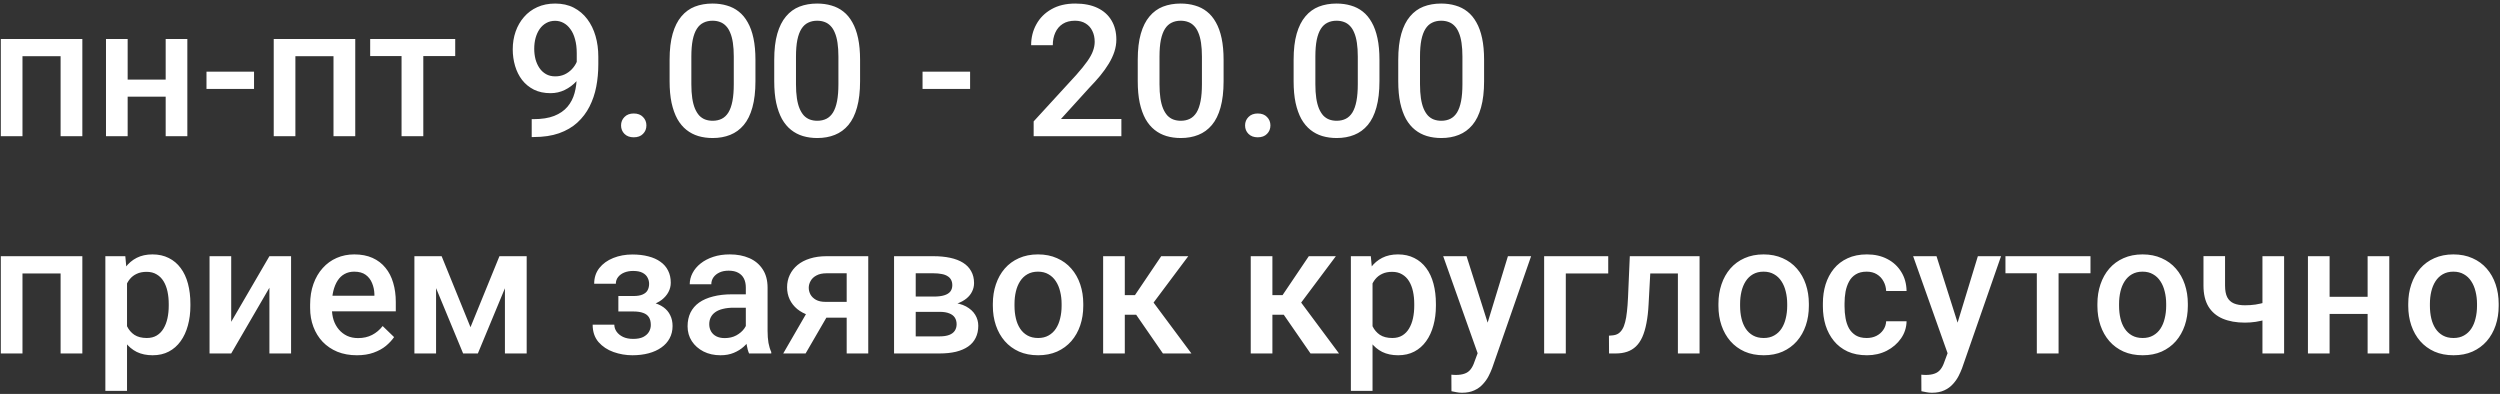 <?xml version="1.0" encoding="UTF-8"?> <svg xmlns="http://www.w3.org/2000/svg" width="679" height="107" viewBox="0 0 679 107" fill="none"><rect x="0" y="0" width="679" height="107" fill="#333333" stroke="none"/><path d="M17.752 10.584V15.271H4.715V10.584H17.752ZM6.106 10.584V37H0.223V10.584H6.106ZM22.366 10.584V37H16.458V10.584H22.366ZM46.634 21.619V26.258H32.962V21.619H46.634ZM34.671 10.584V37H28.787V10.584H34.671ZM50.882 10.584V37H44.998V10.584H50.882ZM68.997 19.471V24.158H56.082V19.471H68.997ZM91.873 10.584V15.271H78.836V10.584H91.873ZM80.228 10.584V37H74.344V10.584H80.228ZM96.487 10.584V37H90.579V10.584H96.487ZM114.969 10.584V37H109.061V10.584H114.969ZM123.636 10.584V15.223H100.54V10.584H123.636ZM144.412 32.361H144.9C147.146 32.361 149.018 32.068 150.516 31.482C152.029 30.88 153.234 30.05 154.129 28.992C155.024 27.934 155.667 26.689 156.058 25.257C156.448 23.825 156.644 22.27 156.644 20.594V14.466C156.644 13.017 156.489 11.748 156.18 10.657C155.887 9.55 155.464 8.631 154.91 7.898C154.373 7.15 153.746 6.588 153.03 6.214C152.33 5.84 151.574 5.652 150.76 5.652C149.865 5.652 149.059 5.856 148.343 6.263C147.643 6.653 147.049 7.199 146.561 7.898C146.089 8.582 145.722 9.388 145.462 10.315C145.218 11.227 145.096 12.204 145.096 13.245C145.096 14.222 145.21 15.166 145.438 16.077C145.682 16.972 146.04 17.77 146.512 18.47C146.984 19.17 147.578 19.723 148.294 20.13C149.01 20.537 149.848 20.74 150.809 20.74C151.72 20.74 152.558 20.569 153.323 20.227C154.088 19.869 154.756 19.389 155.325 18.787C155.895 18.185 156.342 17.509 156.668 16.761C156.993 16.012 157.173 15.247 157.205 14.466L159.451 15.149C159.451 16.386 159.191 17.607 158.67 18.811C158.165 20 157.457 21.09 156.546 22.083C155.651 23.06 154.601 23.841 153.396 24.427C152.208 25.013 150.914 25.306 149.515 25.306C147.822 25.306 146.325 24.988 145.022 24.354C143.737 23.703 142.662 22.824 141.8 21.717C140.953 20.61 140.319 19.34 139.896 17.908C139.472 16.476 139.261 14.97 139.261 13.392C139.261 11.683 139.521 10.079 140.042 8.582C140.563 7.085 141.32 5.766 142.312 4.627C143.305 3.471 144.51 2.576 145.926 1.941C147.358 1.29 148.978 0.965 150.784 0.965C152.705 0.965 154.389 1.339 155.838 2.088C157.286 2.837 158.507 3.87 159.5 5.188C160.493 6.507 161.242 8.037 161.746 9.778C162.251 11.52 162.503 13.392 162.503 15.394V17.469C162.503 19.568 162.316 21.595 161.941 23.548C161.567 25.485 160.957 27.283 160.11 28.943C159.28 30.587 158.182 32.036 156.814 33.289C155.464 34.526 153.803 35.495 151.834 36.194C149.881 36.878 147.586 37.22 144.949 37.22H144.412V32.361ZM168.68 34.07C168.68 33.159 168.989 32.394 169.607 31.775C170.226 31.141 171.064 30.823 172.122 30.823C173.196 30.823 174.035 31.141 174.637 31.775C175.255 32.394 175.564 33.159 175.564 34.07C175.564 34.982 175.255 35.747 174.637 36.365C174.035 36.984 173.196 37.293 172.122 37.293C171.064 37.293 170.226 36.984 169.607 36.365C168.989 35.747 168.68 34.982 168.68 34.07ZM205.179 16.248V22.059C205.179 24.842 204.902 27.218 204.349 29.188C203.812 31.141 203.03 32.727 202.005 33.948C200.979 35.169 199.751 36.064 198.318 36.634C196.902 37.203 195.315 37.488 193.558 37.488C192.158 37.488 190.856 37.309 189.651 36.951C188.463 36.593 187.389 36.032 186.429 35.267C185.468 34.502 184.646 33.517 183.963 32.312C183.296 31.092 182.775 29.635 182.4 27.942C182.042 26.25 181.863 24.288 181.863 22.059V16.248C181.863 13.449 182.14 11.088 182.693 9.168C183.247 7.231 184.036 5.66 185.062 4.456C186.087 3.235 187.308 2.348 188.724 1.795C190.156 1.242 191.751 0.965 193.509 0.965C194.925 0.965 196.227 1.144 197.415 1.502C198.619 1.844 199.694 2.389 200.638 3.138C201.598 3.886 202.412 4.863 203.079 6.067C203.763 7.256 204.284 8.696 204.642 10.389C205 12.065 205.179 14.018 205.179 16.248ZM199.295 22.889V15.369C199.295 13.953 199.214 12.708 199.051 11.634C198.888 10.543 198.644 9.624 198.318 8.875C198.009 8.11 197.618 7.492 197.146 7.02C196.674 6.531 196.137 6.181 195.535 5.97C194.933 5.742 194.257 5.628 193.509 5.628C192.597 5.628 191.784 5.807 191.067 6.165C190.351 6.507 189.749 7.06 189.261 7.825C188.772 8.59 188.398 9.599 188.138 10.852C187.894 12.089 187.771 13.595 187.771 15.369V22.889C187.771 24.321 187.853 25.582 188.016 26.673C188.178 27.763 188.423 28.699 188.748 29.48C189.074 30.245 189.464 30.88 189.92 31.385C190.392 31.873 190.929 32.231 191.531 32.459C192.15 32.687 192.825 32.801 193.558 32.801C194.485 32.801 195.307 32.622 196.023 32.264C196.74 31.906 197.342 31.336 197.83 30.555C198.318 29.757 198.685 28.724 198.929 27.454C199.173 26.185 199.295 24.663 199.295 22.889ZM233.597 16.248V22.059C233.597 24.842 233.32 27.218 232.767 29.188C232.229 31.141 231.448 32.727 230.423 33.948C229.397 35.169 228.169 36.064 226.736 36.634C225.32 37.203 223.733 37.488 221.976 37.488C220.576 37.488 219.274 37.309 218.069 36.951C216.881 36.593 215.807 36.032 214.847 35.267C213.886 34.502 213.064 33.517 212.381 32.312C211.714 31.092 211.193 29.635 210.818 27.942C210.46 26.25 210.281 24.288 210.281 22.059V16.248C210.281 13.449 210.558 11.088 211.111 9.168C211.665 7.231 212.454 5.66 213.479 4.456C214.505 3.235 215.726 2.348 217.142 1.795C218.574 1.242 220.169 0.965 221.927 0.965C223.343 0.965 224.645 1.144 225.833 1.502C227.037 1.844 228.112 2.389 229.056 3.138C230.016 3.886 230.83 4.863 231.497 6.067C232.181 7.256 232.701 8.696 233.06 10.389C233.418 12.065 233.597 14.018 233.597 16.248ZM227.713 22.889V15.369C227.713 13.953 227.632 12.708 227.469 11.634C227.306 10.543 227.062 9.624 226.736 8.875C226.427 8.11 226.036 7.492 225.564 7.02C225.092 6.531 224.555 6.181 223.953 5.97C223.351 5.742 222.675 5.628 221.927 5.628C221.015 5.628 220.201 5.807 219.485 6.165C218.769 6.507 218.167 7.06 217.679 7.825C217.19 8.59 216.816 9.599 216.556 10.852C216.312 12.089 216.189 13.595 216.189 15.369V22.889C216.189 24.321 216.271 25.582 216.434 26.673C216.596 27.763 216.84 28.699 217.166 29.48C217.492 30.245 217.882 30.88 218.338 31.385C218.81 31.873 219.347 32.231 219.949 32.459C220.568 32.687 221.243 32.801 221.976 32.801C222.903 32.801 223.725 32.622 224.441 32.264C225.158 31.906 225.76 31.336 226.248 30.555C226.736 29.757 227.103 28.724 227.347 27.454C227.591 26.185 227.713 24.663 227.713 22.889ZM263.479 19.471V24.158H250.564V19.471H263.479ZM304.568 32.312V37H280.74V32.972L292.312 20.35C293.582 18.917 294.583 17.68 295.315 16.639C296.048 15.597 296.561 14.661 296.854 13.831C297.163 12.985 297.317 12.163 297.317 11.365C297.317 10.242 297.106 9.257 296.683 8.411C296.276 7.548 295.674 6.873 294.876 6.385C294.078 5.88 293.11 5.628 291.971 5.628C290.652 5.628 289.546 5.913 288.65 6.482C287.755 7.052 287.08 7.841 286.624 8.851C286.168 9.843 285.94 10.983 285.94 12.269H280.057C280.057 10.201 280.529 8.313 281.473 6.604C282.417 4.879 283.784 3.512 285.574 2.503C287.365 1.478 289.521 0.965 292.044 0.965C294.42 0.965 296.438 1.364 298.099 2.161C299.759 2.959 301.02 4.09 301.883 5.555C302.762 7.02 303.201 8.753 303.201 10.755C303.201 11.862 303.022 12.96 302.664 14.051C302.306 15.141 301.793 16.232 301.126 17.322C300.475 18.396 299.702 19.479 298.807 20.569C297.911 21.644 296.927 22.734 295.853 23.841L288.162 32.312H304.568ZM332.327 16.248V22.059C332.327 24.842 332.05 27.218 331.497 29.188C330.96 31.141 330.179 32.727 329.153 33.948C328.128 35.169 326.899 36.064 325.467 36.634C324.051 37.203 322.464 37.488 320.706 37.488C319.306 37.488 318.004 37.309 316.8 36.951C315.612 36.593 314.537 36.032 313.577 35.267C312.617 34.502 311.795 33.517 311.111 32.312C310.444 31.092 309.923 29.635 309.549 27.942C309.191 26.25 309.012 24.288 309.012 22.059V16.248C309.012 13.449 309.288 11.088 309.842 9.168C310.395 7.231 311.185 5.66 312.21 4.456C313.235 3.235 314.456 2.348 315.872 1.795C317.304 1.242 318.899 0.965 320.657 0.965C322.073 0.965 323.375 1.144 324.563 1.502C325.768 1.844 326.842 2.389 327.786 3.138C328.746 3.886 329.56 4.863 330.228 6.067C330.911 7.256 331.432 8.696 331.79 10.389C332.148 12.065 332.327 14.018 332.327 16.248ZM326.443 22.889V15.369C326.443 13.953 326.362 12.708 326.199 11.634C326.036 10.543 325.792 9.624 325.467 8.875C325.158 8.11 324.767 7.492 324.295 7.02C323.823 6.531 323.286 6.181 322.684 5.97C322.081 5.742 321.406 5.628 320.657 5.628C319.746 5.628 318.932 5.807 318.216 6.165C317.5 6.507 316.897 7.06 316.409 7.825C315.921 8.59 315.547 9.599 315.286 10.852C315.042 12.089 314.92 13.595 314.92 15.369V22.889C314.92 24.321 315.001 25.582 315.164 26.673C315.327 27.763 315.571 28.699 315.896 29.48C316.222 30.245 316.613 30.88 317.068 31.385C317.54 31.873 318.077 32.231 318.68 32.459C319.298 32.687 319.974 32.801 320.706 32.801C321.634 32.801 322.456 32.622 323.172 32.264C323.888 31.906 324.49 31.336 324.979 30.555C325.467 29.757 325.833 28.724 326.077 27.454C326.321 26.185 326.443 24.663 326.443 22.889ZM338.162 34.07C338.162 33.159 338.471 32.394 339.09 31.775C339.708 31.141 340.547 30.823 341.604 30.823C342.679 30.823 343.517 31.141 344.119 31.775C344.738 32.394 345.047 33.159 345.047 34.07C345.047 34.982 344.738 35.747 344.119 36.365C343.517 36.984 342.679 37.293 341.604 37.293C340.547 37.293 339.708 36.984 339.09 36.365C338.471 35.747 338.162 34.982 338.162 34.07ZM374.661 16.248V22.059C374.661 24.842 374.384 27.218 373.831 29.188C373.294 31.141 372.513 32.727 371.487 33.948C370.462 35.169 369.233 36.064 367.801 36.634C366.385 37.203 364.798 37.488 363.04 37.488C361.64 37.488 360.338 37.309 359.134 36.951C357.946 36.593 356.871 36.032 355.911 35.267C354.951 34.502 354.129 33.517 353.445 32.312C352.778 31.092 352.257 29.635 351.883 27.942C351.525 26.25 351.346 24.288 351.346 22.059V16.248C351.346 13.449 351.622 11.088 352.176 9.168C352.729 7.231 353.519 5.66 354.544 4.456C355.569 3.235 356.79 2.348 358.206 1.795C359.638 1.242 361.233 0.965 362.991 0.965C364.407 0.965 365.709 1.144 366.897 1.502C368.102 1.844 369.176 2.389 370.12 3.138C371.08 3.886 371.894 4.863 372.562 6.067C373.245 7.256 373.766 8.696 374.124 10.389C374.482 12.065 374.661 14.018 374.661 16.248ZM368.777 22.889V15.369C368.777 13.953 368.696 12.708 368.533 11.634C368.37 10.543 368.126 9.624 367.801 8.875C367.492 8.11 367.101 7.492 366.629 7.02C366.157 6.531 365.62 6.181 365.018 5.97C364.415 5.742 363.74 5.628 362.991 5.628C362.08 5.628 361.266 5.807 360.55 6.165C359.834 6.507 359.231 7.06 358.743 7.825C358.255 8.59 357.881 9.599 357.62 10.852C357.376 12.089 357.254 13.595 357.254 15.369V22.889C357.254 24.321 357.335 25.582 357.498 26.673C357.661 27.763 357.905 28.699 358.23 29.48C358.556 30.245 358.947 30.88 359.402 31.385C359.874 31.873 360.411 32.231 361.014 32.459C361.632 32.687 362.308 32.801 363.04 32.801C363.968 32.801 364.79 32.622 365.506 32.264C366.222 31.906 366.824 31.336 367.312 30.555C367.801 29.757 368.167 28.724 368.411 27.454C368.655 26.185 368.777 24.663 368.777 22.889ZM403.079 16.248V22.059C403.079 24.842 402.802 27.218 402.249 29.188C401.712 31.141 400.931 32.727 399.905 33.948C398.88 35.169 397.651 36.064 396.219 36.634C394.803 37.203 393.216 37.488 391.458 37.488C390.058 37.488 388.756 37.309 387.552 36.951C386.364 36.593 385.289 36.032 384.329 35.267C383.369 34.502 382.547 33.517 381.863 32.312C381.196 31.092 380.675 29.635 380.301 27.942C379.943 26.25 379.764 24.288 379.764 22.059V16.248C379.764 13.449 380.04 11.088 380.594 9.168C381.147 7.231 381.937 5.66 382.962 4.456C383.987 3.235 385.208 2.348 386.624 1.795C388.056 1.242 389.651 0.965 391.409 0.965C392.825 0.965 394.127 1.144 395.315 1.502C396.52 1.844 397.594 2.389 398.538 3.138C399.498 3.886 400.312 4.863 400.979 6.067C401.663 7.256 402.184 8.696 402.542 10.389C402.9 12.065 403.079 14.018 403.079 16.248ZM397.195 22.889V15.369C397.195 13.953 397.114 12.708 396.951 11.634C396.788 10.543 396.544 9.624 396.219 8.875C395.91 8.11 395.519 7.492 395.047 7.02C394.575 6.531 394.038 6.181 393.436 5.97C392.833 5.742 392.158 5.628 391.409 5.628C390.498 5.628 389.684 5.807 388.968 6.165C388.252 6.507 387.649 7.06 387.161 7.825C386.673 8.59 386.299 9.599 386.038 10.852C385.794 12.089 385.672 13.595 385.672 15.369V22.889C385.672 24.321 385.753 25.582 385.916 26.673C386.079 27.763 386.323 28.699 386.648 29.48C386.974 30.245 387.365 30.88 387.82 31.385C388.292 31.873 388.829 32.231 389.432 32.459C390.05 32.687 390.726 32.801 391.458 32.801C392.386 32.801 393.208 32.622 393.924 32.264C394.64 31.906 395.242 31.336 395.73 30.555C396.219 29.757 396.585 28.724 396.829 27.454C397.073 26.185 397.195 24.663 397.195 22.889ZM17.752 69.584V74.272H4.715V69.584H17.752ZM6.106 69.584V96H0.223V69.584H6.106ZM22.366 69.584V96H16.458V69.584H22.366ZM34.5 74.662V106.156H28.616V69.584H34.036L34.5 74.662ZM51.712 82.548V83.061C51.712 84.981 51.484 86.763 51.028 88.407C50.589 90.035 49.93 91.459 49.051 92.68C48.188 93.884 47.122 94.82 45.852 95.487C44.583 96.155 43.118 96.488 41.458 96.488C39.814 96.488 38.374 96.187 37.137 95.585C35.916 94.966 34.883 94.096 34.036 92.973C33.19 91.85 32.506 90.531 31.985 89.018C31.481 87.488 31.123 85.811 30.911 83.988V82.011C31.123 80.074 31.481 78.316 31.985 76.737C32.506 75.159 33.19 73.799 34.036 72.66C34.883 71.521 35.916 70.642 37.137 70.023C38.357 69.405 39.782 69.096 41.409 69.096C43.069 69.096 44.542 69.421 45.828 70.072C47.114 70.707 48.196 71.618 49.075 72.807C49.954 73.978 50.613 75.394 51.053 77.055C51.492 78.699 51.712 80.53 51.712 82.548ZM45.828 83.061V82.548C45.828 81.327 45.714 80.196 45.486 79.154C45.258 78.096 44.9 77.169 44.412 76.371C43.924 75.574 43.297 74.955 42.532 74.516C41.783 74.06 40.88 73.832 39.822 73.832C38.781 73.832 37.885 74.011 37.137 74.369C36.388 74.711 35.761 75.191 35.257 75.81C34.752 76.428 34.362 77.152 34.085 77.982C33.808 78.796 33.613 79.683 33.499 80.644V85.38C33.694 86.552 34.028 87.626 34.5 88.603C34.972 89.579 35.639 90.36 36.502 90.946C37.381 91.516 38.504 91.801 39.871 91.801C40.929 91.801 41.832 91.573 42.581 91.117C43.33 90.662 43.94 90.035 44.412 89.237C44.9 88.424 45.258 87.488 45.486 86.43C45.714 85.372 45.828 84.249 45.828 83.061ZM62.796 87.406L73.172 69.584H79.056V96H73.172V78.153L62.796 96H56.912V69.584H62.796V87.406ZM96.927 96.488C94.974 96.488 93.208 96.171 91.629 95.536C90.066 94.885 88.732 93.982 87.625 92.826C86.534 91.671 85.696 90.311 85.11 88.749C84.524 87.186 84.231 85.502 84.231 83.695V82.719C84.231 80.652 84.533 78.78 85.135 77.103C85.737 75.427 86.575 73.995 87.649 72.807C88.724 71.602 89.993 70.683 91.458 70.048C92.923 69.413 94.51 69.096 96.219 69.096C98.107 69.096 99.759 69.413 101.175 70.048C102.591 70.683 103.763 71.578 104.69 72.733C105.634 73.873 106.334 75.232 106.79 76.811C107.262 78.389 107.498 80.131 107.498 82.035V84.55H87.088V80.326H101.688V79.862C101.655 78.804 101.443 77.811 101.053 76.884C100.678 75.956 100.101 75.207 99.319 74.638C98.538 74.068 97.496 73.783 96.194 73.783C95.218 73.783 94.347 73.995 93.582 74.418C92.833 74.825 92.207 75.419 91.702 76.2C91.198 76.981 90.807 77.925 90.53 79.032C90.27 80.123 90.14 81.352 90.14 82.719V83.695C90.14 84.851 90.294 85.925 90.603 86.918C90.929 87.894 91.401 88.749 92.019 89.481C92.638 90.214 93.387 90.792 94.266 91.215C95.144 91.622 96.145 91.825 97.269 91.825C98.685 91.825 99.946 91.54 101.053 90.971C102.16 90.401 103.12 89.595 103.934 88.554L107.034 91.557C106.465 92.387 105.724 93.184 104.812 93.949C103.901 94.698 102.786 95.308 101.468 95.78C100.166 96.252 98.652 96.488 96.927 96.488ZM127.786 88.871L135.647 69.584H140.75L129.788 96H125.784L114.847 69.584H119.949L127.786 88.871ZM118.436 69.584V96H112.552V69.584H118.436ZM137.137 96V69.584H143.045V96H137.137ZM173.025 83.378H167.947V80.399H172.049C173.09 80.399 173.921 80.261 174.539 79.984C175.174 79.708 175.621 79.325 175.882 78.837C176.159 78.332 176.297 77.746 176.297 77.079C176.297 76.493 176.159 75.94 175.882 75.419C175.621 74.882 175.174 74.442 174.539 74.101C173.904 73.759 173.042 73.588 171.951 73.588C171.056 73.588 170.25 73.734 169.534 74.027C168.834 74.32 168.281 74.727 167.874 75.248C167.467 75.769 167.264 76.371 167.264 77.055H161.38C161.38 75.411 161.844 73.995 162.771 72.807C163.715 71.618 164.977 70.707 166.556 70.072C168.134 69.438 169.868 69.12 171.756 69.12C173.367 69.12 174.816 69.291 176.102 69.633C177.387 69.958 178.478 70.447 179.373 71.098C180.285 71.732 180.976 72.53 181.448 73.49C181.937 74.434 182.181 75.533 182.181 76.786C182.181 77.681 181.969 78.528 181.546 79.325C181.123 80.123 180.512 80.831 179.715 81.449C178.917 82.051 177.949 82.523 176.81 82.865C175.687 83.207 174.425 83.378 173.025 83.378ZM167.947 81.669H173.025C174.588 81.669 175.971 81.824 177.176 82.133C178.38 82.426 179.389 82.865 180.203 83.451C181.017 84.037 181.627 84.761 182.034 85.624C182.457 86.47 182.669 87.447 182.669 88.554C182.669 89.791 182.4 90.906 181.863 91.898C181.342 92.875 180.594 93.705 179.617 94.389C178.657 95.072 177.509 95.593 176.175 95.951C174.84 96.309 173.367 96.488 171.756 96.488C169.998 96.488 168.289 96.195 166.629 95.609C164.985 95.023 163.626 94.12 162.552 92.899C161.494 91.662 160.965 90.092 160.965 88.188H166.849C166.849 88.855 167.052 89.481 167.459 90.067C167.866 90.653 168.452 91.133 169.217 91.508C169.982 91.866 170.901 92.045 171.976 92.045C173.082 92.045 173.986 91.874 174.686 91.532C175.385 91.174 175.906 90.71 176.248 90.141C176.59 89.555 176.761 88.936 176.761 88.285C176.761 87.406 176.59 86.698 176.248 86.161C175.906 85.624 175.385 85.233 174.686 84.989C173.986 84.729 173.107 84.599 172.049 84.599H167.947V81.669ZM202.566 90.702V78.105C202.566 77.16 202.396 76.347 202.054 75.663C201.712 74.98 201.191 74.451 200.491 74.076C199.808 73.702 198.945 73.515 197.903 73.515C196.943 73.515 196.113 73.677 195.413 74.003C194.713 74.329 194.168 74.768 193.777 75.321C193.387 75.875 193.191 76.501 193.191 77.201H187.332C187.332 76.159 187.584 75.15 188.089 74.174C188.593 73.197 189.326 72.326 190.286 71.561C191.246 70.796 192.394 70.194 193.729 69.755C195.063 69.315 196.561 69.096 198.221 69.096C200.206 69.096 201.964 69.429 203.494 70.097C205.04 70.764 206.253 71.773 207.132 73.124C208.027 74.459 208.475 76.135 208.475 78.153V89.897C208.475 91.101 208.556 92.183 208.719 93.144C208.898 94.088 209.15 94.909 209.476 95.609V96H203.445C203.169 95.365 202.949 94.56 202.786 93.583C202.64 92.59 202.566 91.63 202.566 90.702ZM203.421 79.936L203.47 83.573H199.246C198.156 83.573 197.195 83.679 196.365 83.891C195.535 84.086 194.843 84.379 194.29 84.769C193.737 85.16 193.322 85.632 193.045 86.186C192.768 86.739 192.63 87.366 192.63 88.065C192.63 88.765 192.793 89.408 193.118 89.994C193.444 90.564 193.916 91.011 194.534 91.337C195.169 91.662 195.934 91.825 196.829 91.825C198.034 91.825 199.083 91.581 199.979 91.093C200.89 90.588 201.606 89.978 202.127 89.262C202.648 88.529 202.924 87.838 202.957 87.186L204.861 89.799C204.666 90.466 204.332 91.182 203.86 91.947C203.388 92.712 202.77 93.445 202.005 94.144C201.256 94.828 200.353 95.39 199.295 95.829C198.253 96.269 197.049 96.488 195.682 96.488C193.956 96.488 192.418 96.147 191.067 95.463C189.716 94.763 188.659 93.827 187.894 92.655C187.129 91.467 186.746 90.124 186.746 88.627C186.746 87.227 187.007 85.99 187.527 84.916C188.064 83.826 188.846 82.914 189.871 82.182C190.913 81.449 192.182 80.896 193.68 80.522C195.177 80.131 196.886 79.936 198.807 79.936H203.421ZM220.193 83.085H226.297L218.802 96H212.723L220.193 83.085ZM224.49 69.584H235.818V96H229.959V74.223H224.49C223.383 74.223 222.472 74.418 221.756 74.809C221.04 75.183 220.511 75.679 220.169 76.298C219.827 76.9 219.656 77.519 219.656 78.153C219.656 78.788 219.811 79.398 220.12 79.984C220.446 80.57 220.942 81.05 221.609 81.425C222.293 81.799 223.147 81.986 224.173 81.986H231.937V86.283H224.173C222.545 86.283 221.089 86.08 219.803 85.673C218.517 85.25 217.426 84.672 216.531 83.939C215.636 83.191 214.952 82.32 214.48 81.327C214.008 80.318 213.772 79.219 213.772 78.031C213.772 76.811 214.017 75.688 214.505 74.662C214.993 73.637 215.693 72.742 216.604 71.977C217.532 71.212 218.655 70.626 219.974 70.219C221.308 69.796 222.814 69.584 224.49 69.584ZM255.203 84.696H246.756L246.707 80.546H253.641C254.78 80.546 255.716 80.432 256.448 80.204C257.197 79.976 257.75 79.634 258.108 79.179C258.466 78.707 258.646 78.137 258.646 77.47C258.646 76.916 258.54 76.436 258.328 76.029C258.117 75.606 257.791 75.264 257.352 75.004C256.928 74.727 256.391 74.532 255.74 74.418C255.105 74.288 254.365 74.223 253.519 74.223H248.709V96H242.825V69.584H253.519C255.211 69.584 256.733 69.731 258.084 70.023C259.451 70.316 260.615 70.764 261.575 71.366C262.535 71.968 263.268 72.733 263.772 73.661C264.293 74.573 264.554 75.647 264.554 76.884C264.554 77.698 264.375 78.463 264.017 79.179C263.675 79.895 263.162 80.53 262.479 81.083C261.795 81.636 260.957 82.092 259.964 82.45C258.971 82.792 257.832 83.004 256.546 83.085L255.203 84.696ZM255.203 96H245.047L247.391 91.361H255.203C256.245 91.361 257.107 91.231 257.791 90.971C258.475 90.71 258.979 90.336 259.305 89.848C259.646 89.343 259.817 88.749 259.817 88.065C259.817 87.366 259.655 86.763 259.329 86.259C259.004 85.754 258.499 85.372 257.815 85.111C257.148 84.835 256.277 84.696 255.203 84.696H248.489L248.538 80.546H256.521L258.206 82.157C259.882 82.271 261.274 82.629 262.381 83.231C263.488 83.834 264.318 84.591 264.871 85.502C265.424 86.413 265.701 87.406 265.701 88.481C265.701 89.717 265.465 90.808 264.993 91.752C264.537 92.696 263.854 93.485 262.942 94.12C262.047 94.739 260.949 95.211 259.646 95.536C258.344 95.845 256.863 96 255.203 96ZM269.656 83.085V82.523C269.656 80.619 269.933 78.853 270.486 77.226C271.04 75.582 271.837 74.158 272.879 72.953C273.937 71.732 275.223 70.788 276.736 70.121C278.266 69.438 279.992 69.096 281.912 69.096C283.849 69.096 285.574 69.438 287.088 70.121C288.618 70.788 289.912 71.732 290.97 72.953C292.028 74.158 292.833 75.582 293.387 77.226C293.94 78.853 294.217 80.619 294.217 82.523V83.085C294.217 84.989 293.94 86.755 293.387 88.383C292.833 90.01 292.028 91.435 290.97 92.655C289.912 93.86 288.626 94.804 287.112 95.487C285.599 96.155 283.882 96.488 281.961 96.488C280.024 96.488 278.291 96.155 276.761 95.487C275.247 94.804 273.961 93.86 272.903 92.655C271.845 91.435 271.04 90.01 270.486 88.383C269.933 86.755 269.656 84.989 269.656 83.085ZM275.54 82.523V83.085C275.54 84.273 275.662 85.396 275.906 86.454C276.15 87.512 276.533 88.44 277.054 89.237C277.575 90.035 278.242 90.662 279.056 91.117C279.869 91.573 280.838 91.801 281.961 91.801C283.051 91.801 283.995 91.573 284.793 91.117C285.607 90.662 286.274 90.035 286.795 89.237C287.316 88.44 287.698 87.512 287.942 86.454C288.203 85.396 288.333 84.273 288.333 83.085V82.523C288.333 81.352 288.203 80.245 287.942 79.203C287.698 78.145 287.308 77.209 286.771 76.395C286.25 75.582 285.582 74.947 284.769 74.491C283.971 74.019 283.019 73.783 281.912 73.783C280.805 73.783 279.845 74.019 279.031 74.491C278.234 74.947 277.575 75.582 277.054 76.395C276.533 77.209 276.15 78.145 275.906 79.203C275.662 80.245 275.54 81.352 275.54 82.523ZM305.496 69.584V96H299.612V69.584H305.496ZM322.732 69.584L310.843 85.478H304.129L303.348 80.155H308.255L315.384 69.584H322.732ZM315.848 96L307.889 84.477L312.527 81.132L323.587 96H315.848ZM345.584 69.584V96H339.7V69.584H345.584ZM362.82 69.584L350.931 85.478H344.217L343.436 80.155H348.343L355.472 69.584H362.82ZM355.936 96L347.977 84.477L352.615 81.132L363.675 96H355.936ZM372.781 74.662V106.156H366.897V69.584H372.317L372.781 74.662ZM389.993 82.548V83.061C389.993 84.981 389.765 86.763 389.31 88.407C388.87 90.035 388.211 91.459 387.332 92.68C386.469 93.884 385.403 94.82 384.134 95.487C382.864 96.155 381.399 96.488 379.739 96.488C378.095 96.488 376.655 96.187 375.418 95.585C374.197 94.966 373.164 94.096 372.317 92.973C371.471 91.85 370.787 90.531 370.267 89.018C369.762 87.488 369.404 85.811 369.192 83.988V82.011C369.404 80.074 369.762 78.316 370.267 76.737C370.787 75.159 371.471 73.799 372.317 72.66C373.164 71.521 374.197 70.642 375.418 70.023C376.639 69.405 378.063 69.096 379.69 69.096C381.351 69.096 382.824 69.421 384.109 70.072C385.395 70.707 386.478 71.618 387.356 72.807C388.235 73.978 388.895 75.394 389.334 77.055C389.773 78.699 389.993 80.53 389.993 82.548ZM384.109 83.061V82.548C384.109 81.327 383.995 80.196 383.768 79.154C383.54 78.096 383.182 77.169 382.693 76.371C382.205 75.574 381.578 74.955 380.813 74.516C380.065 74.06 379.161 73.832 378.104 73.832C377.062 73.832 376.167 74.011 375.418 74.369C374.669 74.711 374.043 75.191 373.538 75.81C373.034 76.428 372.643 77.152 372.366 77.982C372.09 78.796 371.894 79.683 371.78 80.644V85.38C371.976 86.552 372.309 87.626 372.781 88.603C373.253 89.579 373.921 90.36 374.783 90.946C375.662 91.516 376.785 91.801 378.152 91.801C379.21 91.801 380.114 91.573 380.862 91.117C381.611 90.662 382.221 90.035 382.693 89.237C383.182 88.424 383.54 87.488 383.768 86.43C383.995 85.372 384.109 84.249 384.109 83.061ZM402.371 93.119L409.549 69.584H415.848L405.252 100.028C405.008 100.679 404.69 101.387 404.3 102.152C403.909 102.917 403.396 103.642 402.762 104.325C402.143 105.025 401.37 105.587 400.442 106.01C399.515 106.449 398.392 106.669 397.073 106.669C396.552 106.669 396.048 106.62 395.56 106.522C395.088 106.441 394.64 106.352 394.217 106.254L394.192 101.762C394.355 101.778 394.55 101.794 394.778 101.811C395.022 101.827 395.218 101.835 395.364 101.835C396.341 101.835 397.155 101.713 397.806 101.469C398.457 101.241 398.986 100.867 399.393 100.346C399.816 99.825 400.174 99.125 400.467 98.246L402.371 93.119ZM398.318 69.584L404.593 89.359L405.643 95.561L401.565 96.61L391.971 69.584H398.318ZM436.795 69.584V74.272H425.271V96H419.388V69.584H436.795ZM456.985 69.584V74.272H444.095V69.584H456.985ZM461.6 69.584V96H455.716V69.584H461.6ZM442.654 69.584H448.465L447.757 82.645C447.659 84.582 447.464 86.291 447.171 87.772C446.894 89.237 446.52 90.499 446.048 91.557C445.576 92.598 444.998 93.445 444.314 94.096C443.631 94.747 442.833 95.227 441.922 95.536C441.01 95.845 439.985 96 438.846 96H437.015L436.99 91.166L437.918 91.093C438.52 91.044 439.041 90.889 439.48 90.629C439.92 90.352 440.294 89.962 440.604 89.457C440.929 88.953 441.189 88.301 441.385 87.504C441.596 86.706 441.759 85.762 441.873 84.672C442.003 83.581 442.101 82.312 442.166 80.863L442.654 69.584ZM466.727 83.085V82.523C466.727 80.619 467.003 78.853 467.557 77.226C468.11 75.582 468.908 74.158 469.949 72.953C471.007 71.732 472.293 70.788 473.807 70.121C475.337 69.438 477.062 69.096 478.982 69.096C480.919 69.096 482.645 69.438 484.158 70.121C485.688 70.788 486.982 71.732 488.04 72.953C489.098 74.158 489.904 75.582 490.457 77.226C491.01 78.853 491.287 80.619 491.287 82.523V83.085C491.287 84.989 491.01 86.755 490.457 88.383C489.904 90.01 489.098 91.435 488.04 92.655C486.982 93.86 485.696 94.804 484.183 95.487C482.669 96.155 480.952 96.488 479.031 96.488C477.094 96.488 475.361 96.155 473.831 95.487C472.317 94.804 471.032 93.86 469.974 92.655C468.916 91.435 468.11 90.01 467.557 88.383C467.003 86.755 466.727 84.989 466.727 83.085ZM472.61 82.523V83.085C472.61 84.273 472.732 85.396 472.977 86.454C473.221 87.512 473.603 88.44 474.124 89.237C474.645 90.035 475.312 90.662 476.126 91.117C476.94 91.573 477.908 91.801 479.031 91.801C480.122 91.801 481.066 91.573 481.863 91.117C482.677 90.662 483.344 90.035 483.865 89.237C484.386 88.44 484.769 87.512 485.013 86.454C485.273 85.396 485.403 84.273 485.403 83.085V82.523C485.403 81.352 485.273 80.245 485.013 79.203C484.769 78.145 484.378 77.209 483.841 76.395C483.32 75.582 482.653 74.947 481.839 74.491C481.041 74.019 480.089 73.783 478.982 73.783C477.876 73.783 476.915 74.019 476.102 74.491C475.304 74.947 474.645 75.582 474.124 76.395C473.603 77.209 473.221 78.145 472.977 79.203C472.732 80.245 472.61 81.352 472.61 82.523ZM507.01 91.801C507.97 91.801 508.833 91.614 509.598 91.239C510.379 90.849 511.006 90.311 511.478 89.628C511.966 88.944 512.234 88.155 512.283 87.26H517.825C517.793 88.969 517.288 90.523 516.312 91.923C515.335 93.323 514.041 94.438 512.43 95.268C510.818 96.081 509.036 96.488 507.083 96.488C505.065 96.488 503.307 96.147 501.81 95.463C500.312 94.763 499.067 93.803 498.074 92.582C497.081 91.361 496.333 89.954 495.828 88.358C495.34 86.763 495.096 85.054 495.096 83.231V82.377C495.096 80.554 495.34 78.845 495.828 77.25C496.333 75.639 497.081 74.223 498.074 73.002C499.067 71.781 500.312 70.829 501.81 70.145C503.307 69.446 505.057 69.096 507.059 69.096C509.174 69.096 511.03 69.519 512.625 70.365C514.22 71.195 515.473 72.359 516.385 73.856C517.312 75.338 517.793 77.063 517.825 79.032H512.283C512.234 78.056 511.99 77.177 511.551 76.395C511.128 75.598 510.525 74.963 509.744 74.491C508.979 74.019 508.06 73.783 506.985 73.783C505.797 73.783 504.812 74.027 504.031 74.516C503.25 74.988 502.64 75.639 502.2 76.469C501.761 77.283 501.443 78.202 501.248 79.228C501.069 80.237 500.979 81.287 500.979 82.377V83.231C500.979 84.322 501.069 85.38 501.248 86.405C501.427 87.431 501.736 88.35 502.176 89.164C502.632 89.962 503.25 90.605 504.031 91.093C504.812 91.565 505.805 91.801 507.01 91.801ZM530.008 93.119L537.186 69.584H543.484L532.889 100.028C532.645 100.679 532.327 101.387 531.937 102.152C531.546 102.917 531.033 103.642 530.398 104.325C529.78 105.025 529.007 105.587 528.079 106.01C527.151 106.449 526.028 106.669 524.71 106.669C524.189 106.669 523.685 106.62 523.196 106.522C522.724 106.441 522.277 106.352 521.854 106.254L521.829 101.762C521.992 101.778 522.187 101.794 522.415 101.811C522.659 101.827 522.854 101.835 523.001 101.835C523.978 101.835 524.791 101.713 525.442 101.469C526.093 101.241 526.622 100.867 527.029 100.346C527.452 99.825 527.811 99.125 528.104 98.246L530.008 93.119ZM525.955 69.584L532.229 89.359L533.279 95.561L529.202 96.61L519.607 69.584H525.955ZM559.109 69.584V96H553.201V69.584H559.109ZM567.776 69.584V74.223H544.681V69.584H567.776ZM569.656 83.085V82.523C569.656 80.619 569.933 78.853 570.486 77.226C571.04 75.582 571.837 74.158 572.879 72.953C573.937 71.732 575.223 70.788 576.736 70.121C578.266 69.438 579.992 69.096 581.912 69.096C583.849 69.096 585.574 69.438 587.088 70.121C588.618 70.788 589.912 71.732 590.97 72.953C592.028 74.158 592.833 75.582 593.387 77.226C593.94 78.853 594.217 80.619 594.217 82.523V83.085C594.217 84.989 593.94 86.755 593.387 88.383C592.833 90.01 592.028 91.435 590.97 92.655C589.912 93.86 588.626 94.804 587.112 95.487C585.599 96.155 583.882 96.488 581.961 96.488C580.024 96.488 578.291 96.155 576.761 95.487C575.247 94.804 573.961 93.86 572.903 92.655C571.845 91.435 571.04 90.01 570.486 88.383C569.933 86.755 569.656 84.989 569.656 83.085ZM575.54 82.523V83.085C575.54 84.273 575.662 85.396 575.906 86.454C576.15 87.512 576.533 88.44 577.054 89.237C577.575 90.035 578.242 90.662 579.056 91.117C579.869 91.573 580.838 91.801 581.961 91.801C583.051 91.801 583.995 91.573 584.793 91.117C585.607 90.662 586.274 90.035 586.795 89.237C587.316 88.44 587.698 87.512 587.942 86.454C588.203 85.396 588.333 84.273 588.333 83.085V82.523C588.333 81.352 588.203 80.245 587.942 79.203C587.698 78.145 587.308 77.209 586.771 76.395C586.25 75.582 585.582 74.947 584.769 74.491C583.971 74.019 583.019 73.783 581.912 73.783C580.805 73.783 579.845 74.019 579.031 74.491C578.234 74.947 577.575 75.582 577.054 76.395C576.533 77.209 576.15 78.145 575.906 79.203C575.662 80.245 575.54 81.352 575.54 82.523ZM620.364 69.584V96H614.48V69.584H620.364ZM617.874 81.278V85.941C617.158 86.251 616.352 86.535 615.457 86.796C614.578 87.04 613.65 87.243 612.674 87.406C611.697 87.553 610.713 87.626 609.72 87.626C607.392 87.626 605.382 87.268 603.689 86.552C602.013 85.836 600.719 84.737 599.808 83.256C598.912 81.758 598.465 79.862 598.465 77.567V69.56H604.324V77.567C604.324 78.886 604.52 79.936 604.91 80.717C605.317 81.498 605.919 82.06 606.717 82.401C607.514 82.743 608.515 82.914 609.72 82.914C610.729 82.914 611.681 82.849 612.576 82.719C613.471 82.572 614.358 82.377 615.237 82.133C616.116 81.889 616.995 81.604 617.874 81.278ZM644.681 80.619V85.258H631.009V80.619H644.681ZM632.718 69.584V96H626.834V69.584H632.718ZM648.929 69.584V96H643.045V69.584H648.929ZM654.08 83.085V82.523C654.08 80.619 654.357 78.853 654.91 77.226C655.464 75.582 656.261 74.158 657.303 72.953C658.361 71.732 659.646 70.788 661.16 70.121C662.69 69.438 664.415 69.096 666.336 69.096C668.273 69.096 669.998 69.438 671.512 70.121C673.042 70.788 674.336 71.732 675.394 72.953C676.451 74.158 677.257 75.582 677.811 77.226C678.364 78.853 678.641 80.619 678.641 82.523V83.085C678.641 84.989 678.364 86.755 677.811 88.383C677.257 90.01 676.451 91.435 675.394 92.655C674.336 93.86 673.05 94.804 671.536 95.487C670.022 96.155 668.305 96.488 666.385 96.488C664.448 96.488 662.715 96.155 661.185 95.487C659.671 94.804 658.385 93.86 657.327 92.655C656.269 91.435 655.464 90.01 654.91 88.383C654.357 86.755 654.08 84.989 654.08 83.085ZM659.964 82.523V83.085C659.964 84.273 660.086 85.396 660.33 86.454C660.574 87.512 660.957 88.44 661.478 89.237C661.998 90.035 662.666 90.662 663.479 91.117C664.293 91.573 665.262 91.801 666.385 91.801C667.475 91.801 668.419 91.573 669.217 91.117C670.031 90.662 670.698 90.035 671.219 89.237C671.74 88.44 672.122 87.512 672.366 86.454C672.627 85.396 672.757 84.273 672.757 83.085V82.523C672.757 81.352 672.627 80.245 672.366 79.203C672.122 78.145 671.731 77.209 671.194 76.395C670.674 75.582 670.006 74.947 669.192 74.491C668.395 74.019 667.443 73.783 666.336 73.783C665.229 73.783 664.269 74.019 663.455 74.491C662.658 74.947 661.998 75.582 661.478 76.395C660.957 77.209 660.574 78.145 660.33 79.203C660.086 80.245 659.964 81.352 659.964 82.523Z" fill="white"></path></svg> 